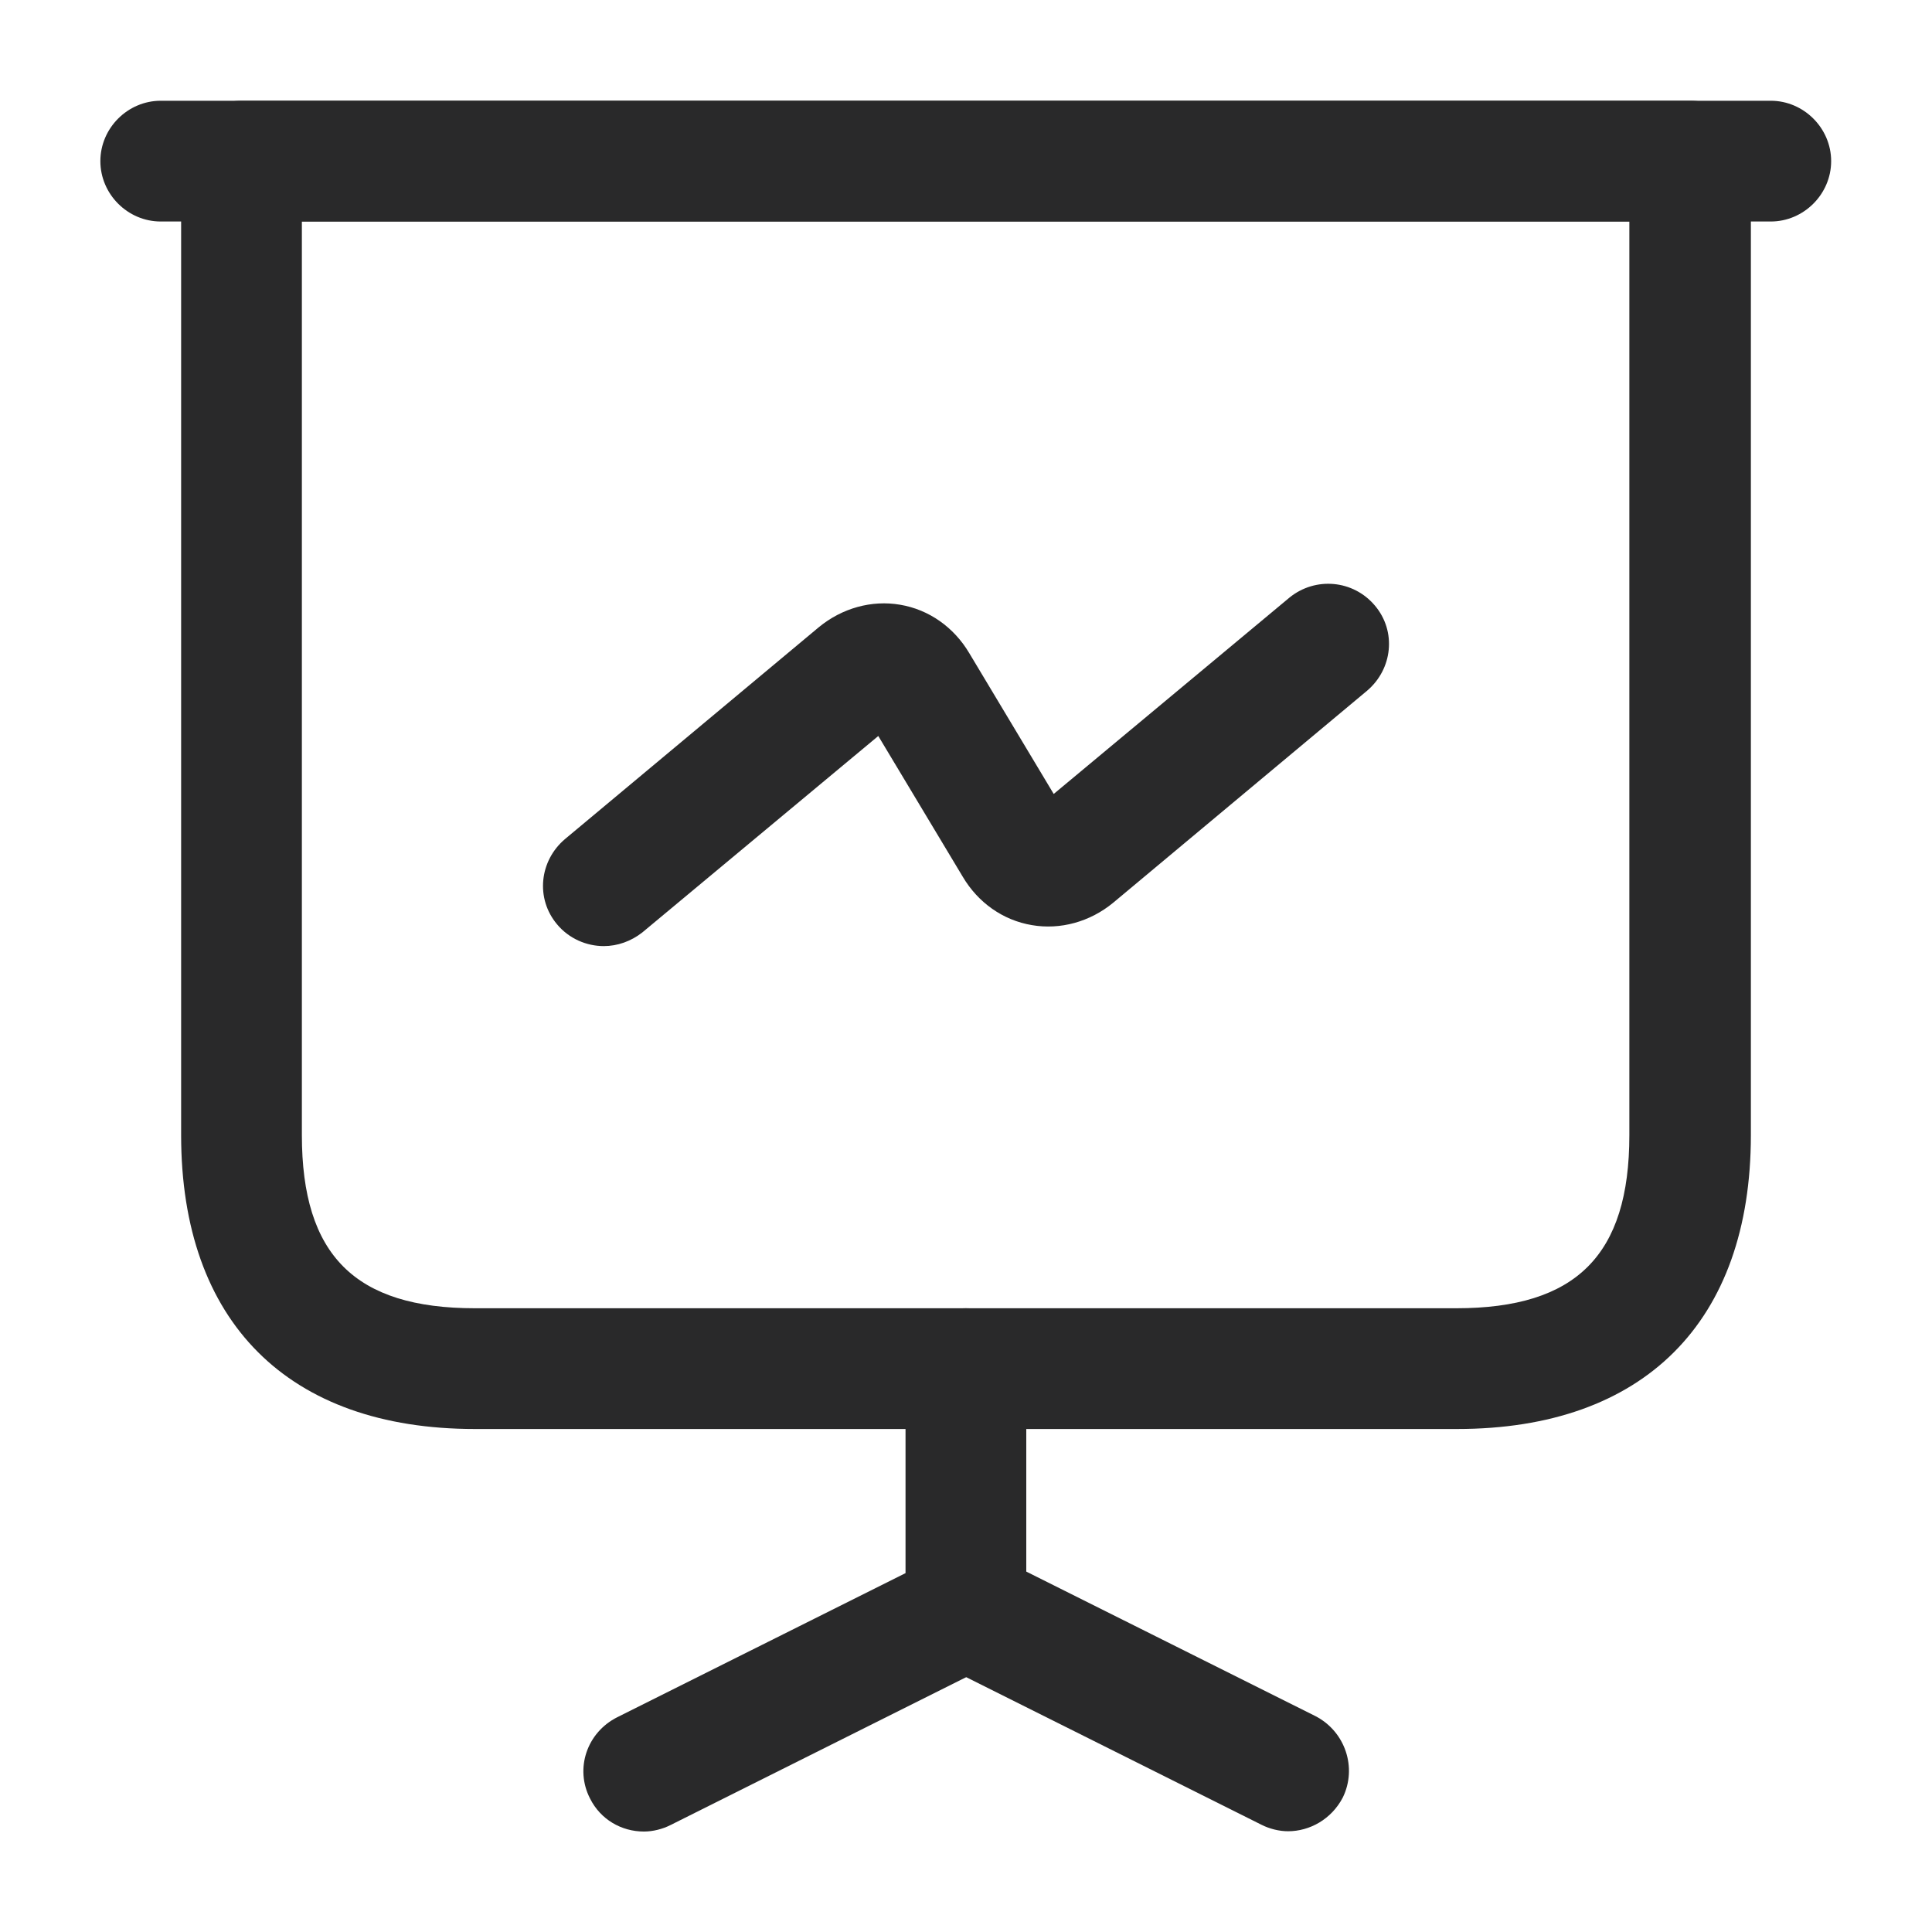 <?xml version="1.0" encoding="UTF-8"?> <svg xmlns="http://www.w3.org/2000/svg" width="20" height="20" viewBox="0 0 20 20" fill="none"><path d="M15.083 14.793H4.917C2.983 14.793 1.875 13.685 1.875 11.751V1.668C1.875 1.326 2.158 1.043 2.5 1.043H17.5C17.842 1.043 18.125 1.326 18.125 1.668V11.751C18.125 13.685 17.017 14.793 15.083 14.793ZM3.125 2.293V11.751C3.125 12.993 3.675 13.543 4.917 13.543H15.075C16.317 13.543 16.867 12.993 16.867 11.751V2.293H3.125Z" fill="#29292A"></path><path d="M18.331 2.293H1.664C1.322 2.293 1.039 2.01 1.039 1.668C1.039 1.326 1.322 1.043 1.664 1.043H18.331C18.672 1.043 18.956 1.326 18.956 1.668C18.956 2.01 18.672 2.293 18.331 2.293Z" fill="#29292A"></path><path d="M6.666 18.96C6.433 18.96 6.216 18.835 6.108 18.618C5.949 18.31 6.074 17.935 6.391 17.776L9.374 16.285V14.168C9.374 13.826 9.658 13.543 9.999 13.543C10.341 13.543 10.624 13.826 10.624 14.168V16.668C10.624 16.901 10.491 17.118 10.274 17.226L6.941 18.893C6.858 18.935 6.758 18.96 6.666 18.96Z" fill="#29292A"></path><path d="M13.334 18.957C13.242 18.957 13.142 18.932 13.059 18.89L9.726 17.224C9.417 17.065 9.292 16.69 9.442 16.382C9.601 16.073 9.976 15.948 10.284 16.099L13.617 17.765C13.926 17.924 14.051 18.299 13.901 18.607C13.784 18.832 13.559 18.957 13.334 18.957Z" fill="#29292A"></path><path d="M6.25 9.794C6.075 9.794 5.892 9.719 5.767 9.569C5.542 9.302 5.583 8.91 5.85 8.685L8.475 6.494C8.717 6.294 9.025 6.21 9.317 6.26C9.617 6.31 9.875 6.494 10.033 6.76L10.908 8.219L13.35 6.185C13.617 5.969 14.008 6.002 14.233 6.269C14.458 6.535 14.417 6.927 14.15 7.152L11.525 9.344C11.283 9.544 10.975 9.627 10.683 9.577C10.383 9.527 10.125 9.344 9.967 9.077L9.092 7.619L6.65 9.652C6.533 9.744 6.392 9.794 6.25 9.794Z" fill="#29292A"></path></svg> 